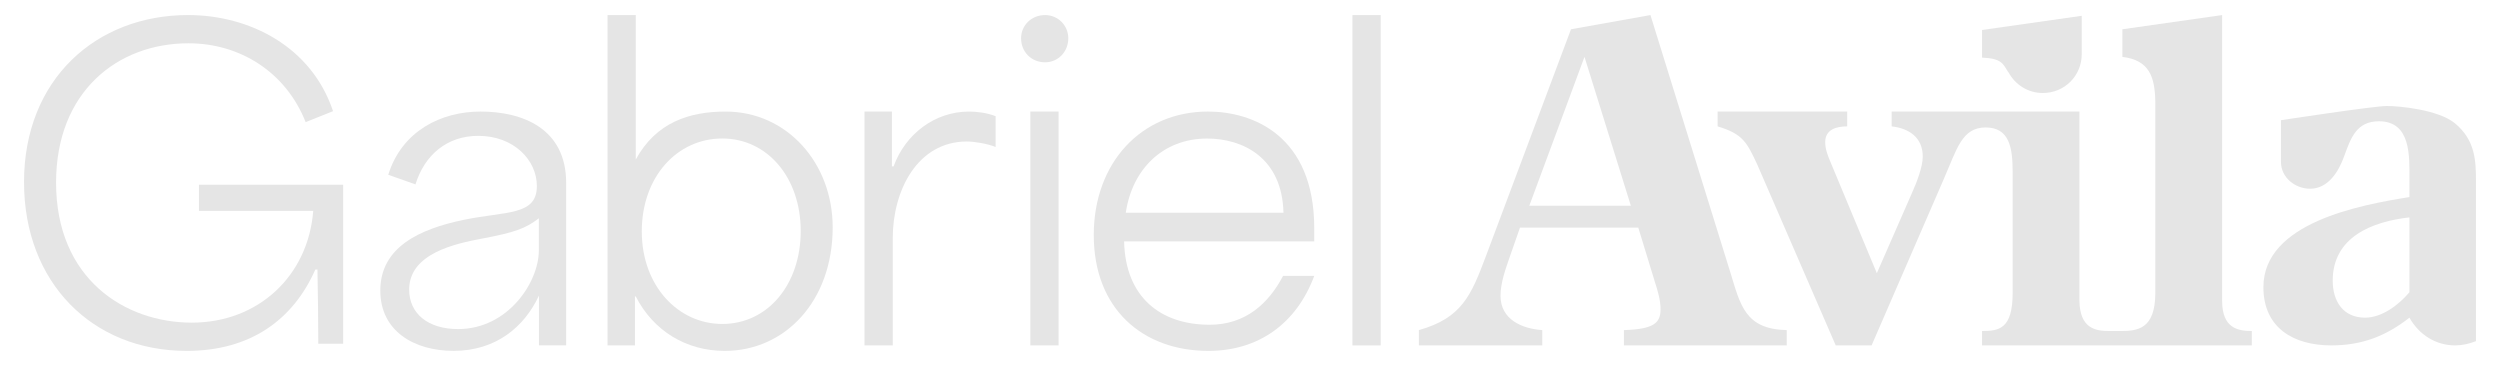 <?xml version="1.0" encoding="UTF-8"?>
<svg id="Camada_1" data-name="Camada 1" xmlns="http://www.w3.org/2000/svg" viewBox="0 0 1871.3 273.92">
  <defs>
    <style>
      .cls-1 {
        fill: #e5e5e5;
        stroke-width: 0px;
      }
    </style>
  </defs>
  <path class="cls-1" d="M1295.04,203.33c7.64,25,11.11,43.06,42.36,43.76v11.45h-121.87v-11.45c22.22-.7,27.43-5.21,27.43-15.63,0-6.6-2.09-13.89-4.16-20.14l-12.51-40.97h-88.54l-7.64,21.87c-3.12,9.03-6.94,19.44-6.94,29.17,0,17.71,15.97,24.65,31.25,25.7v11.45h-92.36v-11.45c32.29-9.03,39.24-26.39,50-54.86l63.87-170.32,59.47-10.63,59.63,192.05ZM1186.02,42.57l-41.32,111.45h76.04l-34.72-111.45Z"/>
  <g>
    <path class="cls-1" d="M1663.29,225.2V11.28l-74.65,10.63v20.67c20.14,2.43,24.31,14.93,24.65,33.33v143.4c0,27.09-13.4,28.47-25.9,28.47h-8.68c-10.41,0-21.87-2.08-22.22-22.57V83.51h-140.54v11.09c12.88,1.43,23.27,8.23,23.27,22.55,0,7.87-4.66,19.69-7.88,26.85l-26.49,60.49-35.07-84.11c-1.79-4.3-3.58-8.95-3.58-13.96,0-9.67,8.59-11.82,16.47-11.82v-11.09h-97v11.09c18.97,5.72,21.83,11.82,29.71,28.63l58.7,135.3h26.85l54.05-124.56c9.73-22.26,13.5-38.57,31.28-38.57s20.25,14.99,20.25,33.37v90.52c0,27.09-10.42,28.47-22.92,28.47v10.77h201.93v-10.77c-10.41,0-22.22-2.08-22.22-22.57Z"/>
    <path class="cls-1" d="M1483.58,22.45v20.67c14.71.62,15.62,4.48,19.71,11.03l.13-.03c4.93,9.24,14.56,15.5,25.64,15.5,16.32,0,29.17-12.85,29.17-29.17V11.82l-74.65,10.63Z"/>
  </g>
  <path class="cls-1" d="M1837.4,92.14c-12.45-10.03-41.25-12.8-50.84-12.8s-79.22,10.63-79.22,10.63v31.23c0,11.77,10.73,20.07,21.8,20.07,13.49,0,21.45-12.8,25.59-24.56,4.84-13.14,9-25.94,25.95-25.94,24.21,0,22.82,26.63,22.82,43.24v13.5c-36.66,5.89-109.3,19.03-109.3,67.45,0,30.44,22.49,43.58,50.85,43.58,22.83,0,40.82-6.92,58.45-20.75,7.26,12.8,19.72,20.75,34.25,20.75,5.19,0,10.49-1.18,15.57-3.19v-118.92c0-15.9-.34-31.47-15.91-44.28ZM1803.5,218.76c-7.95,9.34-20.4,19.02-33.2,19.02-16.26,0-24.22-12.1-24.22-27.67,0-32.86,29.75-44.28,57.42-47.39v56.04Z"/>
  <g>
    <path class="cls-1" d="M17.98,136.4c0-77.31,54.28-125.13,122.76-125.13,46.07,0,92.46,23.67,108.55,71.94l-20.51,8.21c-14.83-37.55-49.22-59.02-87.73-59.02-53.01,0-99.08,36.14-99.08,104.31,0,72.27,51.76,104.79,101.61,104.79s87.1-35.05,90.88-83.64h-85.52v-19.56h107.92v118.98h-18.61c0-18.31-.32-37.24-.63-55.54h-1.58c-16.72,37.87-48.91,60.91-96.24,60.91-71,0-121.81-51.45-121.81-126.24Z"/>
    <path class="cls-1" d="M475.89,221.93h-.62v36.6h-20.51V11.28h21.14v108.1c15.15-27.77,40.08-35.87,67.22-35.87,46.08,0,80.16,38.7,80.16,86.68,0,55.22-35.66,92.46-80.79,92.46-28.72,0-53.34-14.83-66.59-40.71ZM540.63,242.49c34.03,0,58.72-29.51,58.72-69.56s-24.99-69.27-58.72-69.27-60.24,28.62-60.24,69.57,27.41,69.26,60.24,69.26Z"/>
    <path class="cls-1" d="M647.1,83.51h20.51v41.03h1.26c8.84-24.3,30.93-41.03,56.48-41.03,6,0,13.57.95,19.89,3.47v23.03c-6.32-2.52-16.1-4.1-21.46-4.1-37.24,0-55.54,36.92-55.54,72.26v80.35h-21.14V83.51Z"/>
    <path class="cls-1" d="M782.28,11.28c9.78,0,17.36,7.89,17.36,17.36,0,10.1-7.58,17.99-17.36,17.99-10.41,0-17.98-7.89-17.98-17.99,0-9.47,7.57-17.36,17.98-17.36ZM771.24,83.51h21.14v175.02h-21.14V83.51Z"/>
    <path class="cls-1" d="M818.7,175.97c0-54.28,35.66-92.47,85.51-92.47,33.13,0,79.53,17.67,79.53,87.41v9.78h-142.32c.95,41.97,27.46,62.39,64.06,62.39,26.82,0,44.11-15.91,54.93-36.6h23.34c-13.25,35.66-41.66,56.17-79.21,56.17-49.22,0-85.83-31.46-85.83-86.68ZM960.7,159.24c-.94-41.34-30.6-55.54-57.12-55.54-33.13,0-56.17,23.03-60.9,55.54h118.01Z"/>
    <path class="cls-1" d="M1012.33,11.28h21.14v247.26h-21.14V11.28Z"/>
    <path class="cls-1" d="M359.55,83.51c-28.83,0-58.59,14.1-68.93,47.31l20.37,7.21c6.89-22.25,23.81-36.35,47-36.35,26.63,0,43.87,18.18,43.87,37.6,0,22.25-22.88,18.7-54.84,25.28-32.9,6.89-62.35,20.36-62.35,52.95,0,30.39,25.38,45.12,54.83,45.12,31.65,0,52.95-17.86,63.92-41.36v37.24h20.37v-121.53c0-41.05-32.91-53.48-64.24-53.48ZM403.32,187.51c0,23.78-23.14,58.81-60.42,58.81-22.5,0-36.63-11.57-36.63-29.57,0-27,34.39-34.39,54.96-38.24,23.78-4.5,32.14-7.4,42.1-15.11v24.11Z"/>
  </g>
</svg>